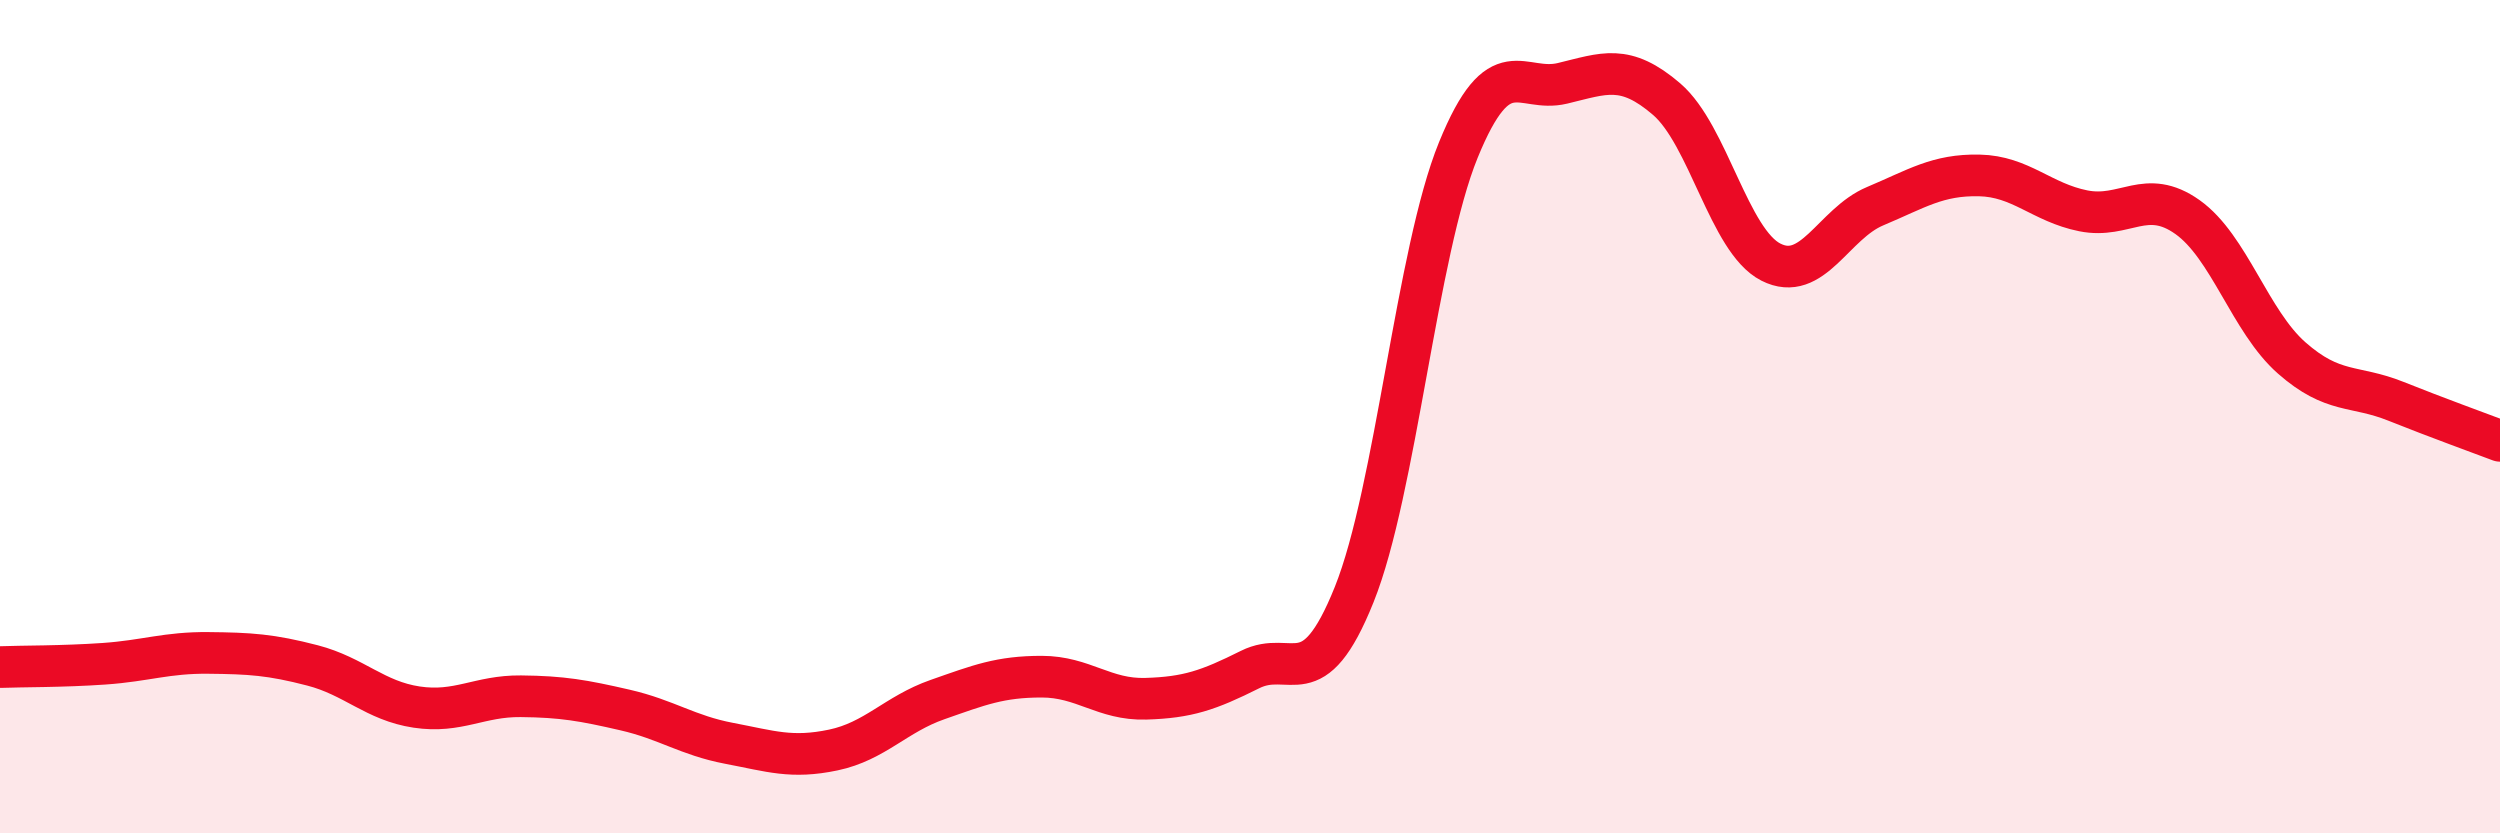 
    <svg width="60" height="20" viewBox="0 0 60 20" xmlns="http://www.w3.org/2000/svg">
      <path
        d="M 0,16.01 C 0.5,15.99 1.5,16 2.5,15.93 C 3.5,15.86 4,15.66 5,15.67 C 6,15.68 6.5,15.71 7.5,15.97 C 8.5,16.23 9,16.82 10,16.97 C 11,17.12 11.5,16.7 12.5,16.71 C 13.5,16.72 14,16.81 15,17.04 C 16,17.27 16.5,17.65 17.5,17.84 C 18.5,18.03 19,18.21 20,18 C 21,17.79 21.5,17.14 22.5,16.79 C 23.5,16.44 24,16.24 25,16.24 C 26,16.24 26.5,16.8 27.5,16.77 C 28.5,16.74 29,16.57 30,16.07 C 31,15.57 31.5,16.76 32.5,14.27 C 33.5,11.78 34,6.05 35,3.6 C 36,1.15 36.5,2.24 37.5,2 C 38.5,1.76 39,1.52 40,2.38 C 41,3.24 41.5,5.78 42.5,6.29 C 43.5,6.8 44,5.37 45,4.95 C 46,4.53 46.5,4.19 47.5,4.21 C 48.5,4.23 49,4.86 50,5.06 C 51,5.26 51.5,4.5 52.5,5.21 C 53.5,5.92 54,7.71 55,8.59 C 56,9.47 56.5,9.23 57.5,9.63 C 58.5,10.03 59.5,10.39 60,10.58L60 20L0 20Z"
        fill="#EB0A25"
        opacity="0.1"
        stroke-linecap="round"
        stroke-linejoin="round"
      />
      <path
        d="M 0,16.01 C 0.5,15.99 1.5,16 2.5,15.93 C 3.5,15.86 4,15.66 5,15.67 C 6,15.68 6.5,15.71 7.5,15.97 C 8.5,16.23 9,16.82 10,16.97 C 11,17.12 11.5,16.7 12.5,16.71 C 13.5,16.72 14,16.81 15,17.04 C 16,17.27 16.5,17.65 17.5,17.84 C 18.5,18.03 19,18.21 20,18 C 21,17.79 21.5,17.14 22.5,16.79 C 23.5,16.44 24,16.24 25,16.24 C 26,16.24 26.5,16.8 27.5,16.77 C 28.5,16.74 29,16.57 30,16.07 C 31,15.57 31.5,16.76 32.5,14.27 C 33.5,11.78 34,6.05 35,3.6 C 36,1.15 36.5,2.24 37.5,2 C 38.5,1.76 39,1.52 40,2.38 C 41,3.24 41.5,5.78 42.5,6.29 C 43.5,6.8 44,5.37 45,4.95 C 46,4.53 46.5,4.19 47.5,4.21 C 48.5,4.23 49,4.86 50,5.06 C 51,5.26 51.5,4.5 52.5,5.21 C 53.5,5.92 54,7.71 55,8.59 C 56,9.47 56.5,9.23 57.5,9.63 C 58.5,10.03 59.5,10.39 60,10.58"
        stroke="#EB0A25"
        stroke-width="1"
        fill="none"
        stroke-linecap="round"
        stroke-linejoin="round"
      />
    </svg>
  